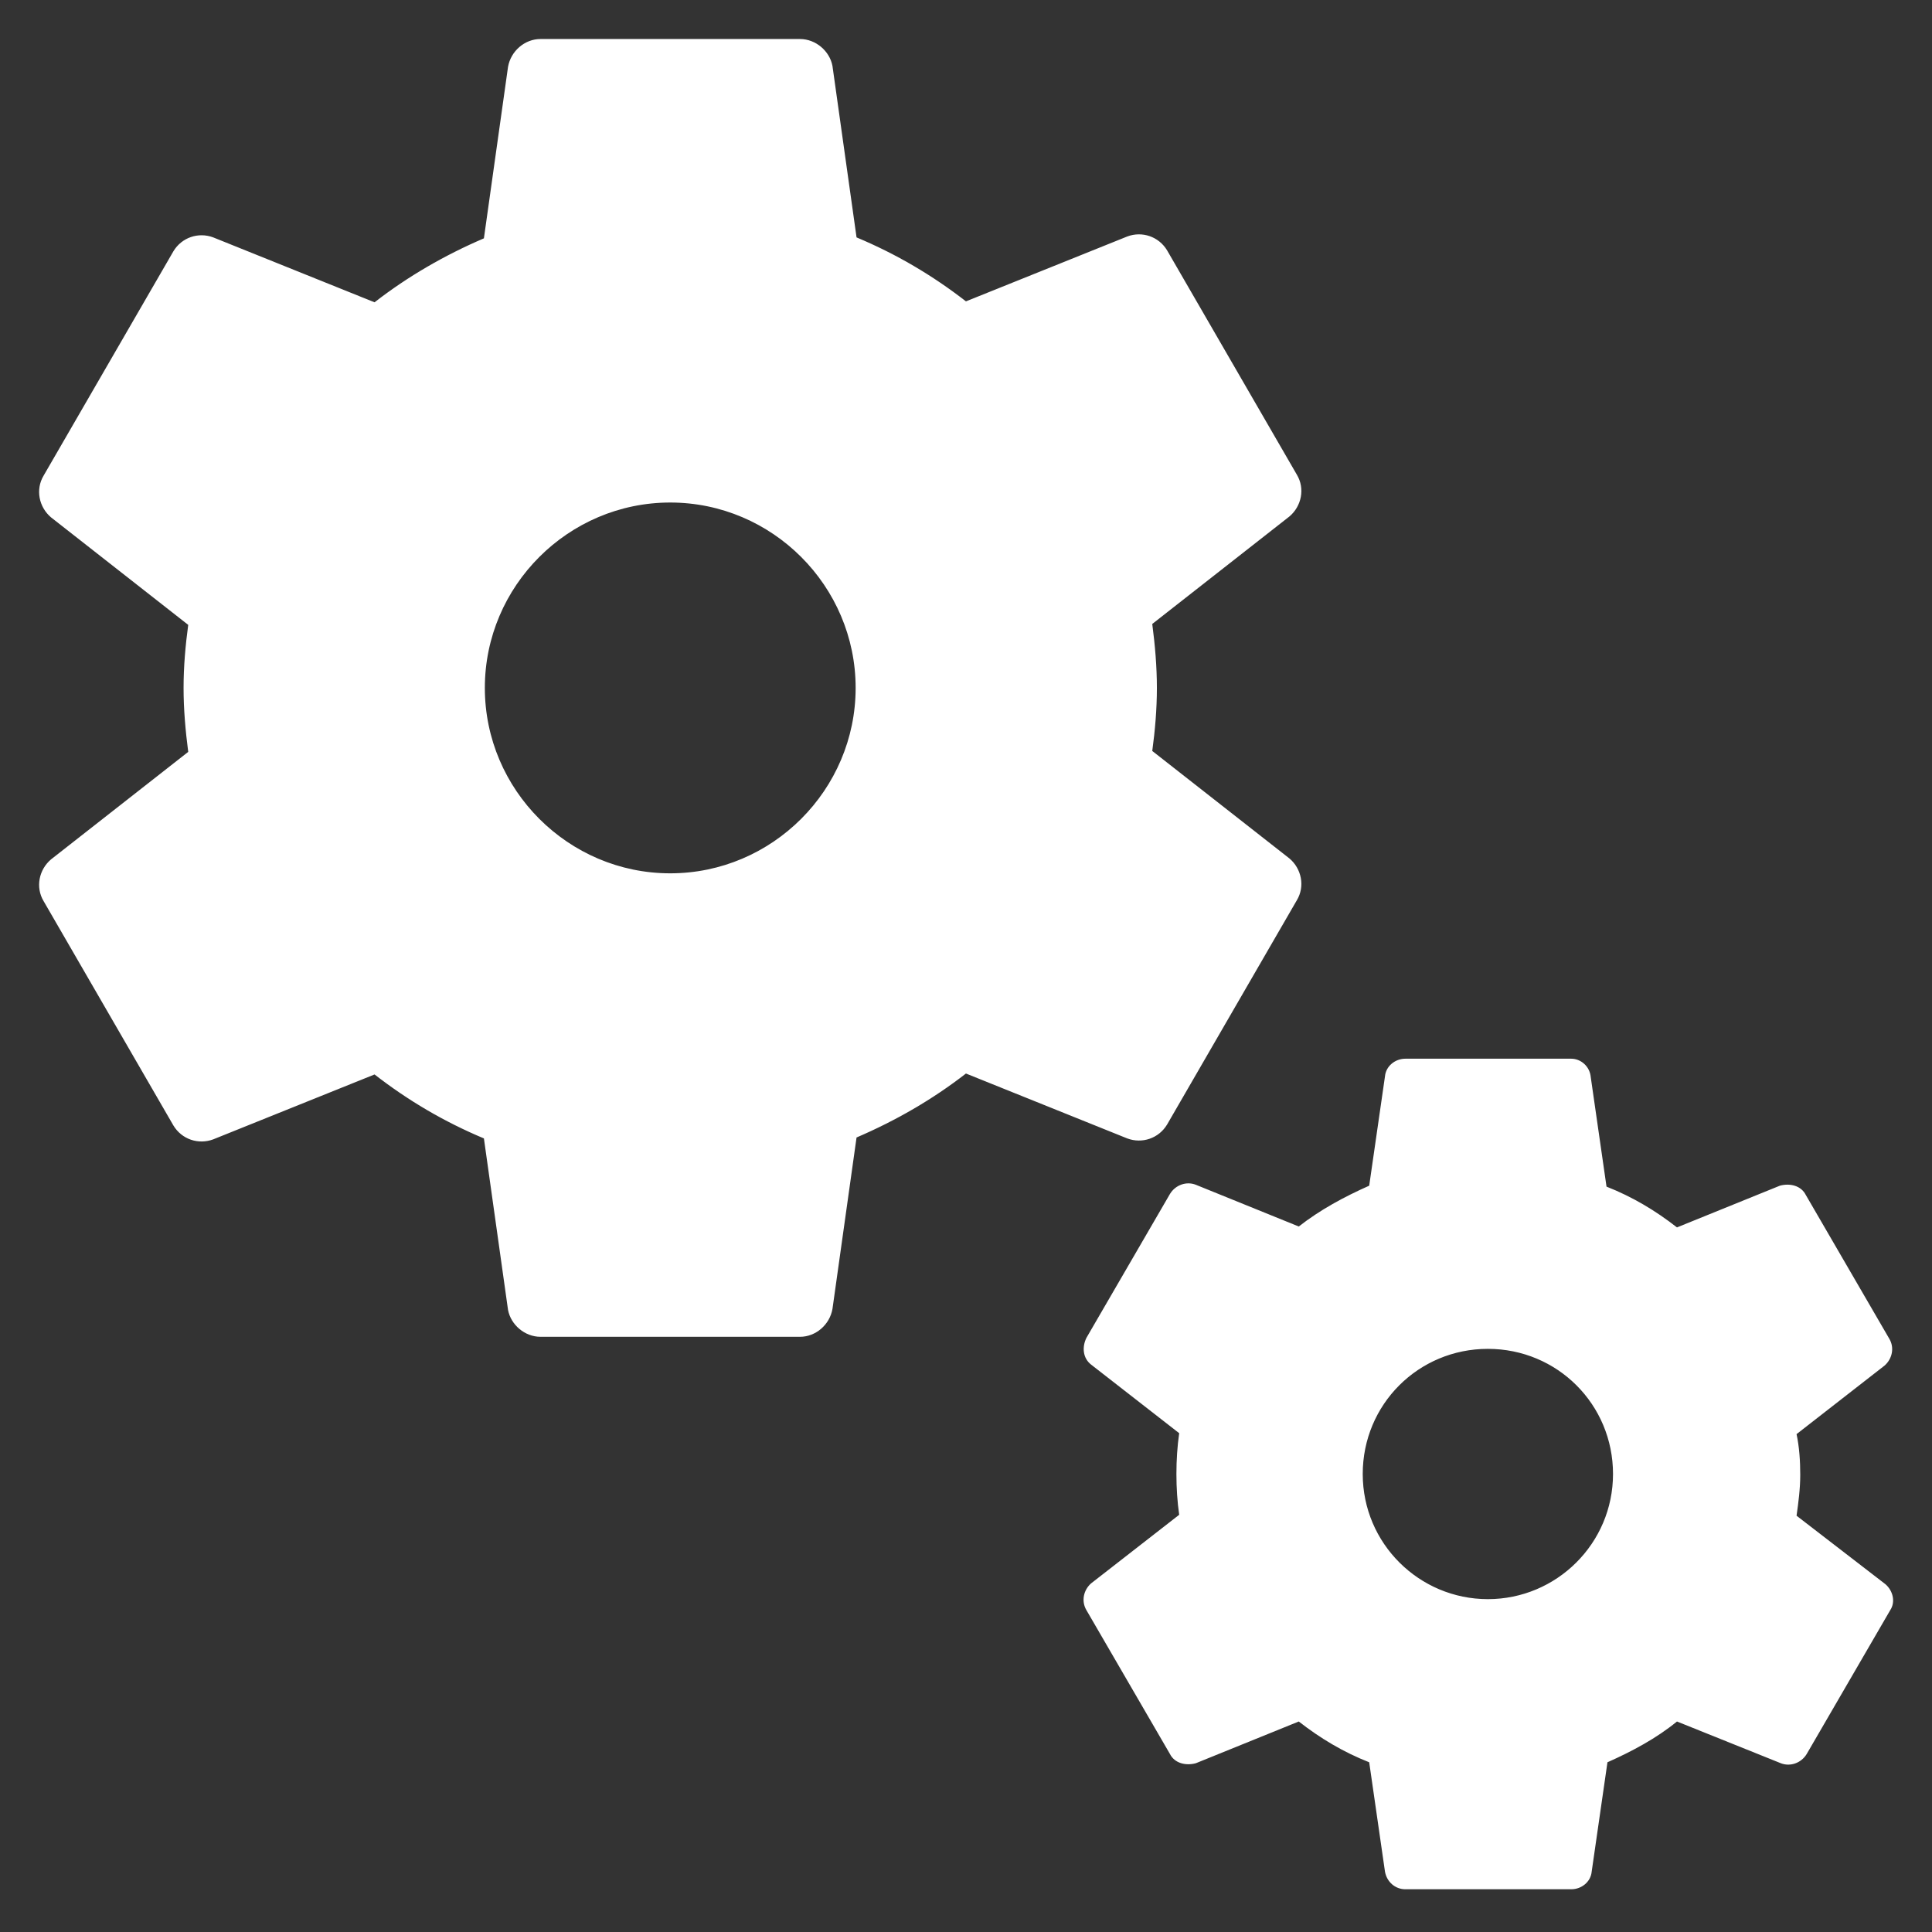 <svg width="66" height="66" viewBox="0 0 66 66" fill="none" xmlns="http://www.w3.org/2000/svg">
<rect x="0" y="0" width="66" height="66" fill="#333333" stroke="none"/>
<g clip-path="url(#clip0_2678_1367)">
<g clip-path="url(#clip1_2678_1367)">
<path d="M39.87 38.415L44.303 30.752C44.588 30.277 44.461 29.675 44.05 29.327L39.363 25.654C39.458 24.957 39.521 24.229 39.521 23.5C39.521 22.772 39.458 22.044 39.363 21.315L44.05 17.642C44.461 17.294 44.588 16.692 44.303 16.217L39.87 8.553C39.585 8.079 39.015 7.888 38.508 8.079L32.998 10.295C31.858 9.409 30.623 8.68 29.261 8.11L28.438 2.252C28.343 1.745 27.868 1.333 27.33 1.333H18.463C17.925 1.333 17.45 1.745 17.355 2.284L16.531 8.142C15.201 8.712 13.935 9.44 12.795 10.327L7.285 8.11C6.778 7.92 6.208 8.11 5.923 8.585L1.49 16.248C1.205 16.724 1.331 17.325 1.743 17.674L6.43 21.347C6.335 22.044 6.271 22.772 6.271 23.5C6.271 24.229 6.335 24.957 6.43 25.685L1.743 29.358C1.331 29.707 1.205 30.308 1.49 30.784L5.923 38.447C6.208 38.922 6.778 39.112 7.285 38.922L12.795 36.705C13.935 37.592 15.17 38.32 16.531 38.89L17.355 44.748C17.45 45.255 17.925 45.667 18.463 45.667H27.33C27.868 45.667 28.343 45.255 28.438 44.717L29.261 38.858C30.591 38.288 31.858 37.56 32.998 36.673L38.508 38.89C39.015 39.08 39.585 38.89 39.87 38.415ZM22.896 29.834C19.413 29.834 16.563 26.983 16.563 23.5C16.563 20.017 19.413 17.167 22.896 17.167C26.38 17.167 29.23 20.017 29.23 23.5C29.23 26.983 26.38 29.834 22.896 29.834Z" fill="white"/>
<path d="M64.413 54.122L61.373 51.779C61.436 51.335 61.499 50.86 61.499 50.385C61.499 49.91 61.468 49.435 61.373 48.992L64.381 46.649C64.634 46.427 64.729 46.047 64.539 45.73L61.689 40.822C61.531 40.505 61.151 40.41 60.803 40.505L57.288 41.93C56.559 41.36 55.768 40.885 54.881 40.537L54.343 36.8C54.311 36.42 53.994 36.167 53.678 36.167H48.009C47.661 36.167 47.344 36.42 47.313 36.769L46.774 40.505C45.919 40.885 45.096 41.329 44.368 41.899L40.853 40.474C40.536 40.347 40.156 40.474 39.966 40.79L37.116 45.699C36.958 46.015 36.989 46.395 37.274 46.617L40.283 48.96C40.219 49.404 40.188 49.879 40.188 50.354C40.188 50.829 40.219 51.304 40.283 51.747L37.274 54.09C37.021 54.312 36.926 54.692 37.116 55.009L39.966 59.917C40.124 60.234 40.504 60.329 40.853 60.234L44.368 58.809C45.096 59.379 45.888 59.854 46.774 60.202L47.313 63.939C47.376 64.287 47.661 64.54 48.009 64.54H53.678C54.026 64.54 54.343 64.287 54.374 63.939L54.913 60.202C55.768 59.822 56.591 59.379 57.288 58.809L60.834 60.234C61.151 60.36 61.531 60.234 61.721 59.917L64.571 55.009C64.761 54.724 64.666 54.344 64.413 54.122ZM50.828 54.629C48.484 54.629 46.553 52.729 46.553 50.354C46.553 47.979 48.453 46.079 50.828 46.079C53.203 46.079 55.103 47.979 55.103 50.354C55.103 52.729 53.171 54.629 50.828 54.629Z" fill="white"/>
</g>
</g>
<defs>
<clipPath id="clip0_2678_1367">
<rect width="66" height="66" fill="white"/>
</clipPath>
<clipPath id="clip1_2678_1367">
<rect width="76" height="76" fill="white" transform="translate(-5 -5)"/>
</clipPath>
</defs>
</svg>

